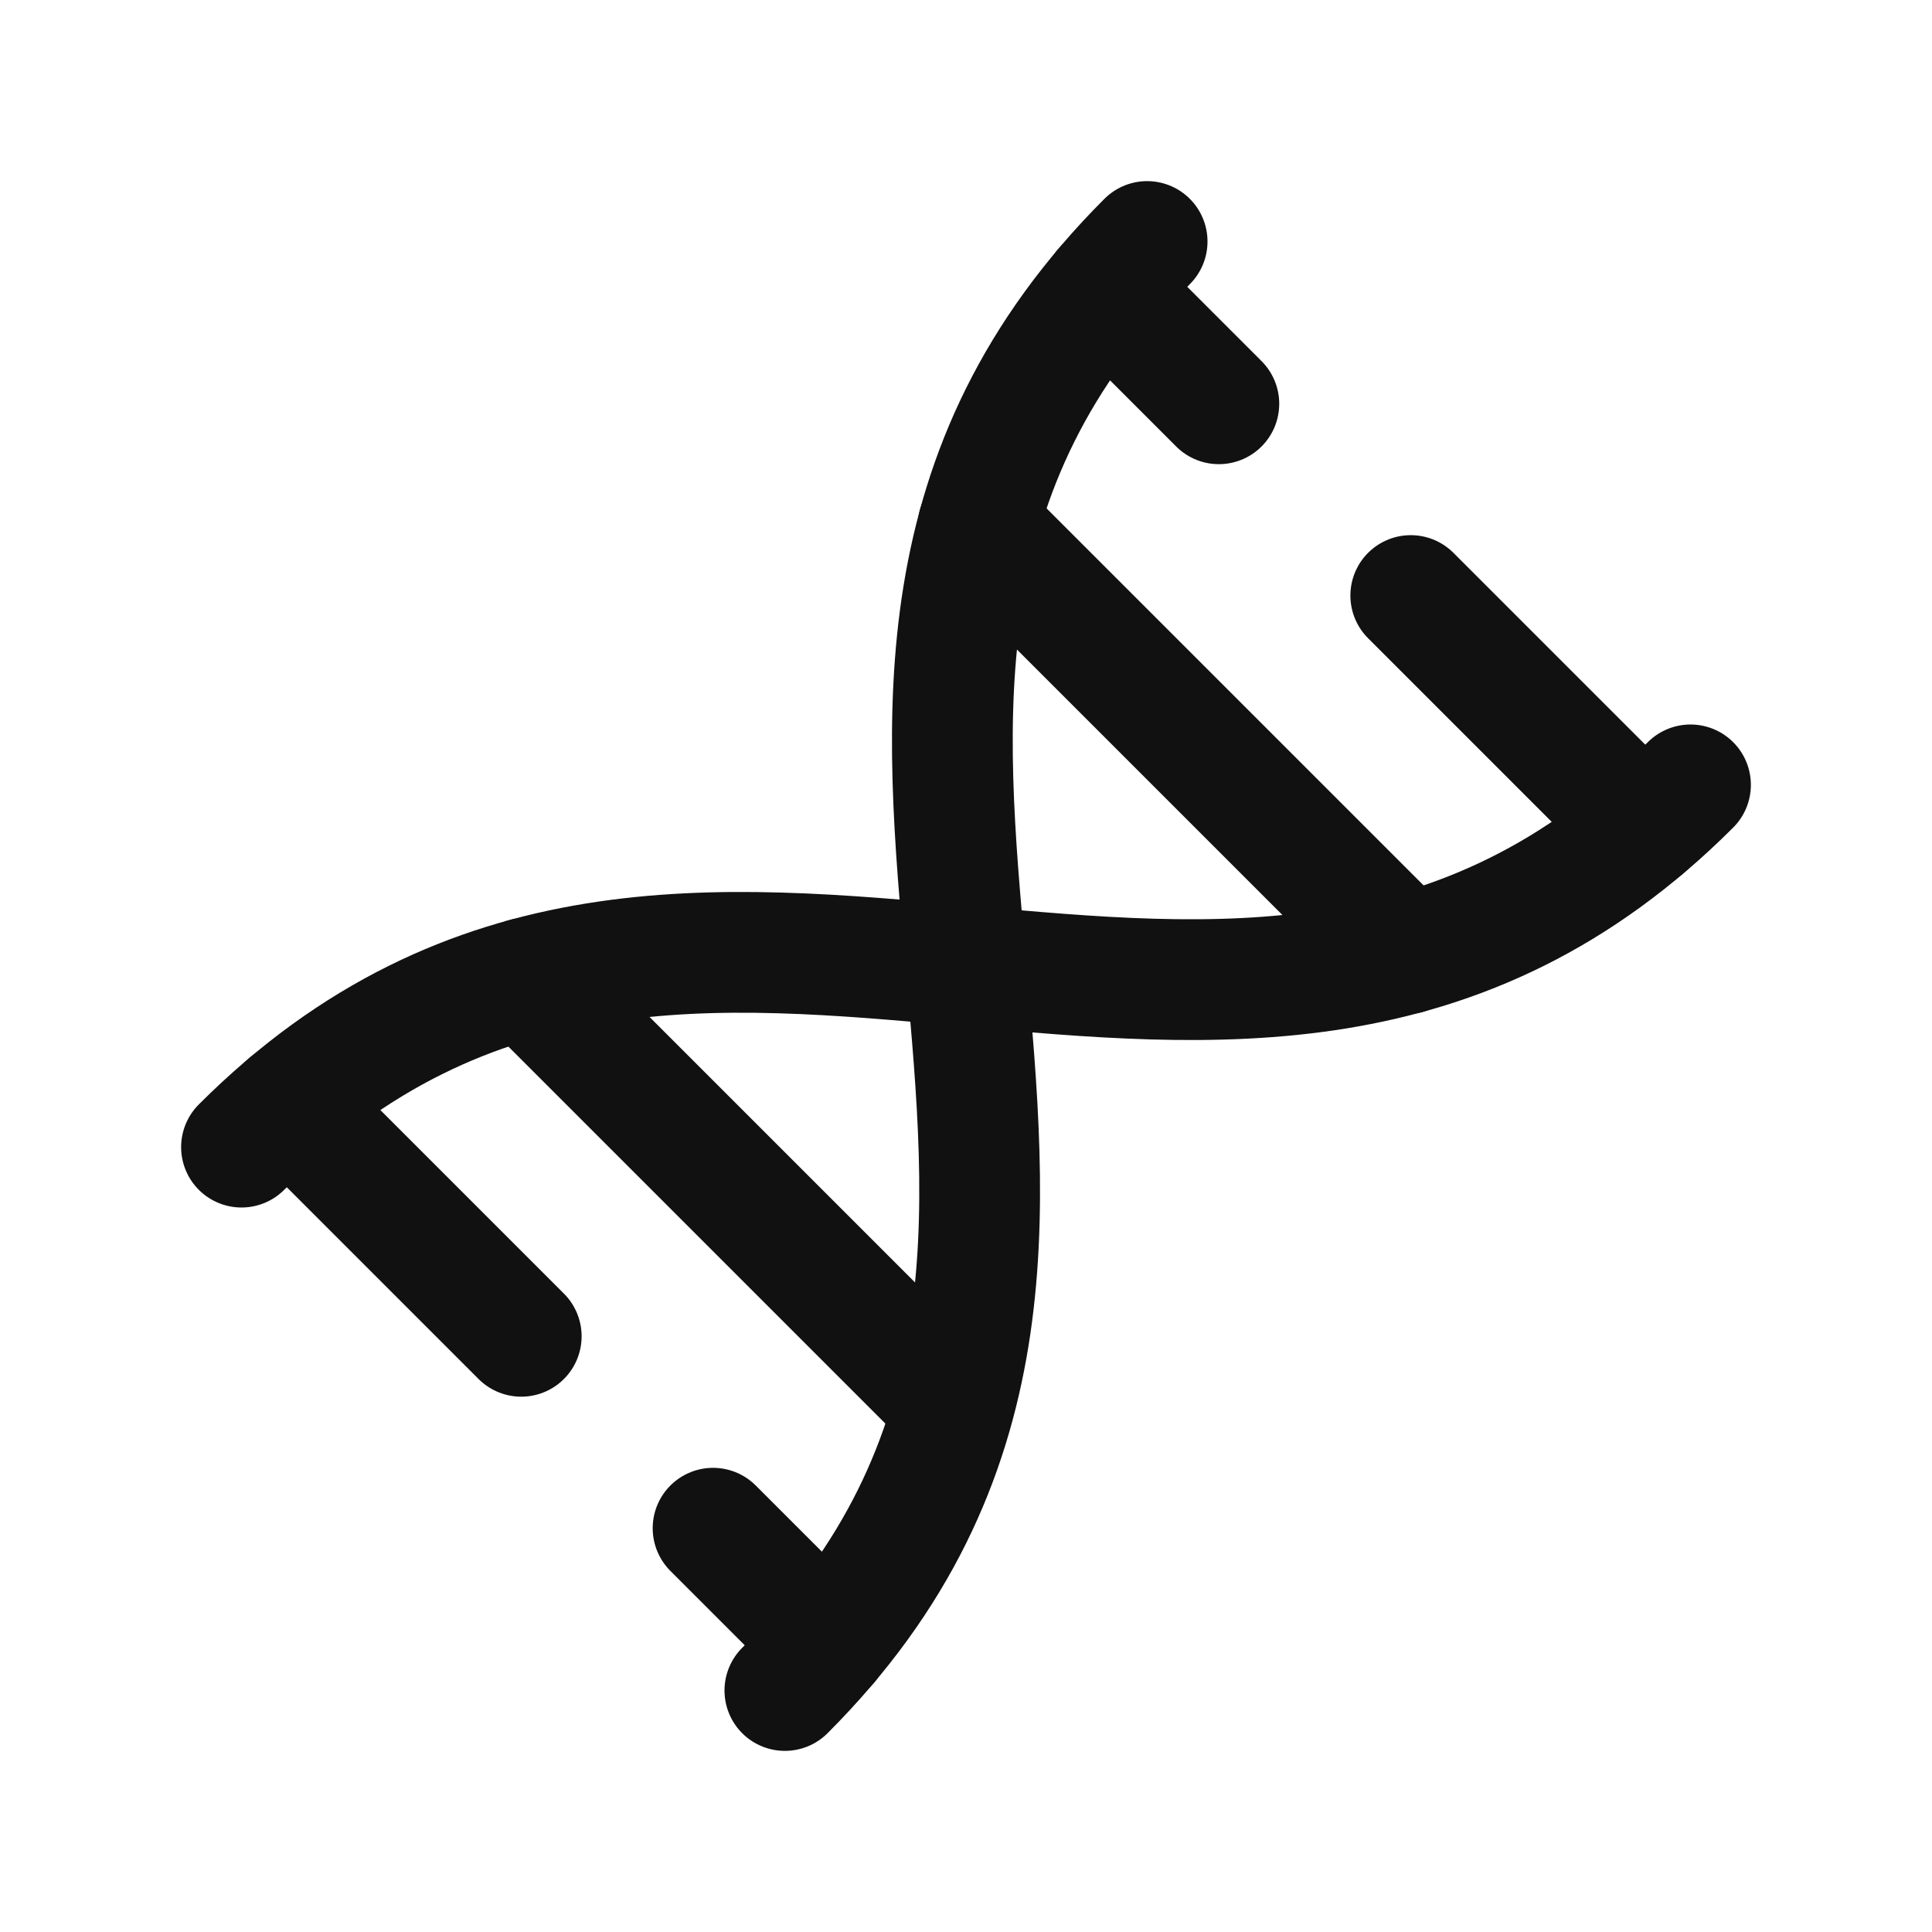<svg width="24" height="24" viewBox="0 0 24 24" fill="none" xmlns="http://www.w3.org/2000/svg">
<path d="M10.289 20.415L8.858 18.984" stroke="#111111" stroke-width="1.5" stroke-linecap="round" stroke-linejoin="round"/>
<path d="M6.475 16.6L3.586 13.711" stroke="#111111" stroke-width="1.5" stroke-linecap="round" stroke-linejoin="round"/>
<path d="M13.711 3.586L15.141 5.016" stroke="#111111" stroke-width="1.5" stroke-linecap="round" stroke-linejoin="round"/>
<path d="M17.525 7.398L20.414 10.287" stroke="#111111" stroke-width="1.5" stroke-linecap="round" stroke-linejoin="round"/>
<path d="M12.152 6.527L17.473 11.848" stroke="#111111" stroke-width="1.5" stroke-linecap="round" stroke-linejoin="round"/>
<path d="M11.811 17.436L6.527 12.152" stroke="#111111" stroke-width="1.5" stroke-linecap="round" stroke-linejoin="round"/>
<path d="M14.25 3C8.625 8.625 15.375 15.375 9.75 21" stroke="#111111" stroke-width="1.5" stroke-linecap="round" stroke-linejoin="round"/>
<path d="M21 9.75C15.375 15.375 8.625 8.625 3 14.25" stroke="#111111" stroke-width="1.5" stroke-linecap="round" stroke-linejoin="round"/>
</svg>
